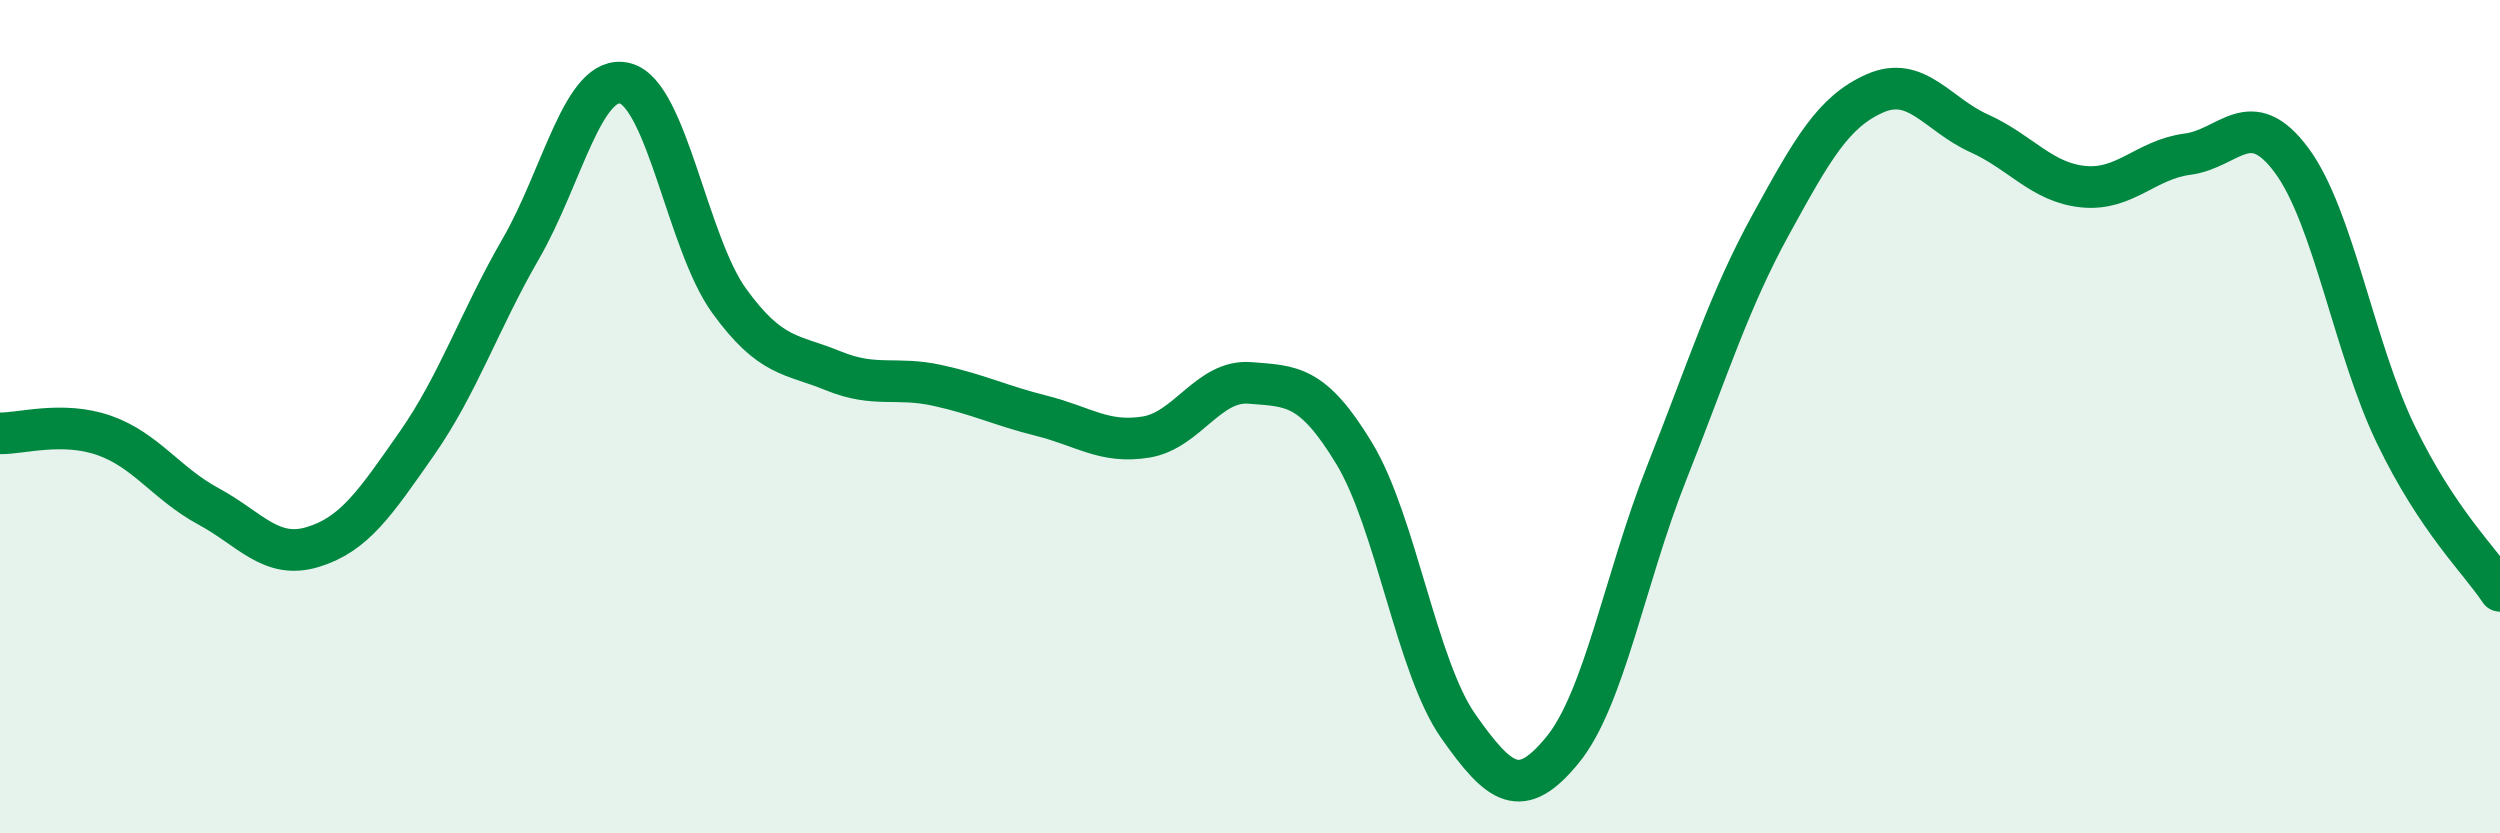 
    <svg width="60" height="20" viewBox="0 0 60 20" xmlns="http://www.w3.org/2000/svg">
      <path
        d="M 0,10.4 C 0.5,10.41 1.5,10.1 2.5,10.45 C 3.5,10.8 4,11.61 5,12.15 C 6,12.69 6.5,13.43 7.5,13.13 C 8.5,12.83 9,12.08 10,10.65 C 11,9.22 11.5,7.7 12.5,5.97 C 13.5,4.24 14,1.75 15,2 C 16,2.25 16.5,5.84 17.5,7.22 C 18.5,8.6 19,8.49 20,8.9 C 21,9.31 21.5,9.03 22.5,9.25 C 23.5,9.47 24,9.73 25,9.98 C 26,10.23 26.5,10.65 27.5,10.49 C 28.5,10.33 29,9.11 30,9.19 C 31,9.27 31.5,9.23 32.5,10.88 C 33.5,12.53 34,16.01 35,17.43 C 36,18.85 36.5,19.22 37.5,18 C 38.5,16.78 39,13.87 40,11.35 C 41,8.83 41.5,7.21 42.5,5.39 C 43.5,3.57 44,2.68 45,2.24 C 46,1.8 46.5,2.75 47.5,3.2 C 48.5,3.65 49,4.38 50,4.48 C 51,4.58 51.5,3.83 52.5,3.7 C 53.5,3.57 54,2.5 55,3.85 C 56,5.2 56.5,8.36 57.5,10.43 C 58.5,12.5 59.5,13.43 60,14.18L60 20L0 20Z"
        fill="#008740"
        opacity="0.1"
        stroke-linecap="round"
        stroke-linejoin="round"
      />
      <path
        d="M 0,10.4 C 0.5,10.41 1.5,10.1 2.5,10.45 C 3.5,10.8 4,11.61 5,12.15 C 6,12.69 6.5,13.43 7.5,13.13 C 8.5,12.83 9,12.08 10,10.65 C 11,9.22 11.5,7.7 12.5,5.97 C 13.5,4.24 14,1.75 15,2 C 16,2.25 16.5,5.84 17.5,7.22 C 18.5,8.6 19,8.49 20,8.9 C 21,9.31 21.5,9.03 22.5,9.25 C 23.5,9.47 24,9.73 25,9.98 C 26,10.23 26.5,10.65 27.5,10.49 C 28.5,10.33 29,9.11 30,9.19 C 31,9.27 31.5,9.23 32.5,10.88 C 33.5,12.53 34,16.01 35,17.43 C 36,18.85 36.5,19.22 37.5,18 C 38.5,16.78 39,13.87 40,11.35 C 41,8.83 41.5,7.21 42.5,5.39 C 43.5,3.57 44,2.68 45,2.24 C 46,1.8 46.5,2.75 47.5,3.2 C 48.5,3.65 49,4.38 50,4.48 C 51,4.58 51.5,3.83 52.5,3.7 C 53.5,3.57 54,2.5 55,3.85 C 56,5.2 56.5,8.36 57.5,10.43 C 58.5,12.5 59.5,13.43 60,14.18"
        stroke="#008740"
        stroke-width="1"
        fill="none"
        stroke-linecap="round"
        stroke-linejoin="round"
      />
    </svg>
  